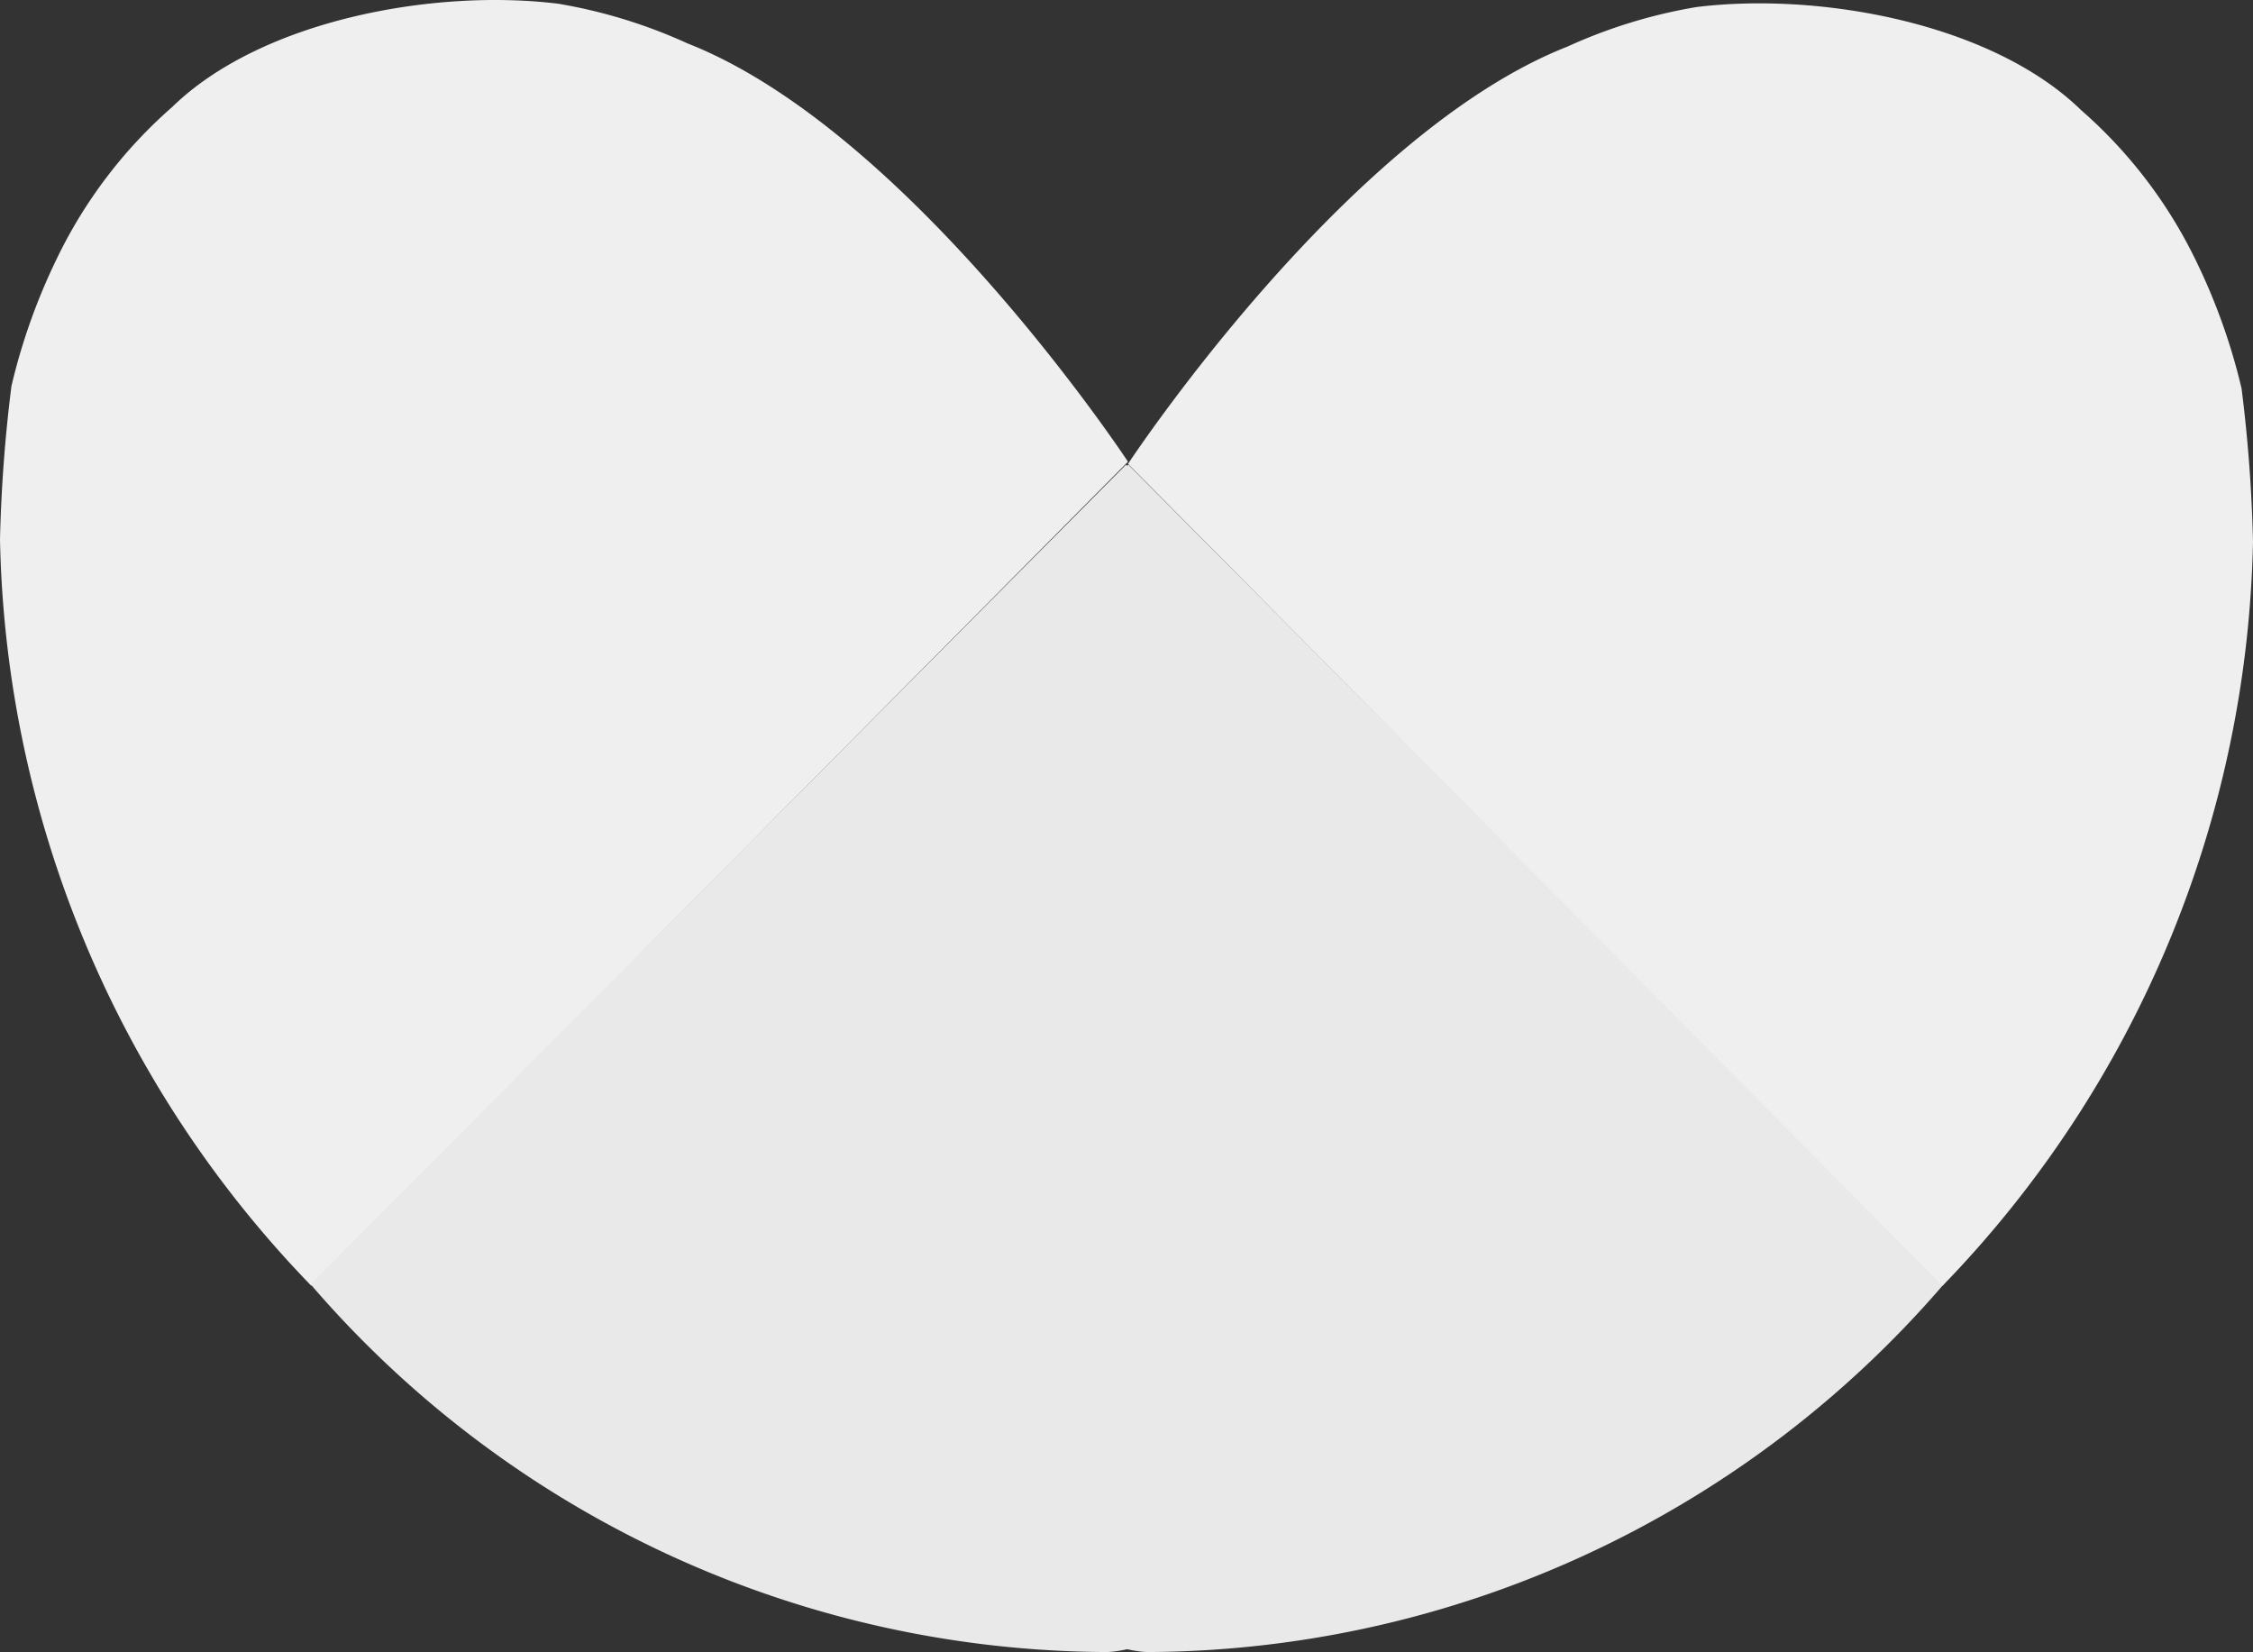 <svg xmlns="http://www.w3.org/2000/svg" width="75.78" height="55.563" viewBox="0 0 75.78 55.563">
  <rect x="0" y="0" width="75.78" height="55.563" fill="#333333" stroke="none"/>
  <g id="kneeheart-gray" transform="translate(-109.981 -8.403)">
    <path id="Path_5" data-name="Path 5" d="M48.866,23.818,21.394,51.531a37.1,37.1,0,0,1-10.468-25.1,50.415,50.415,0,0,1,.385-5.157,20.527,20.527,0,0,1,1.527-4.288,15.977,15.977,0,0,1,3.882-5.1C19.726,8.958,25.537,7.9,29.7,8.414a17.4,17.4,0,0,1,4.346,1.333C41.533,12.685,48.866,23.818,48.866,23.818Z" transform="translate(99.055 0.114)" fill="#efefef"/>
    <path id="Path_3" data-name="Path 3" d="M24.855,16.031-2.57,43.6h0A35.5,35.5,0,0,0,24.167,55.966C28.171,55.966,52.081,42.961,24.855,16.031Z" transform="translate(123 8)" fill="#e9e9e9"/>
    <path id="Path_6" data-name="Path 6" d="M9.838,16.031,37.262,43.6h0A35.5,35.5,0,0,1,10.525,55.966C6.521,55.966-17.389,42.961,9.838,16.031Z" transform="translate(138.093 8)" fill="#e9e9e9"/>
    <path id="Path_7" data-name="Path 7" d="M10.926,23.778l27.4,27.639a37.007,37.007,0,0,0,10.44-25.03,50.282,50.282,0,0,0-.384-5.143,20.473,20.473,0,0,0-1.523-4.277,15.935,15.935,0,0,0-3.872-5.086c-3-2.926-8.793-3.982-12.945-3.468a17.35,17.35,0,0,0-4.334,1.329C18.241,12.674,10.926,23.778,10.926,23.778Z" transform="translate(136.995 0.228)" fill="#efefef"/>
  </g>
</svg>

